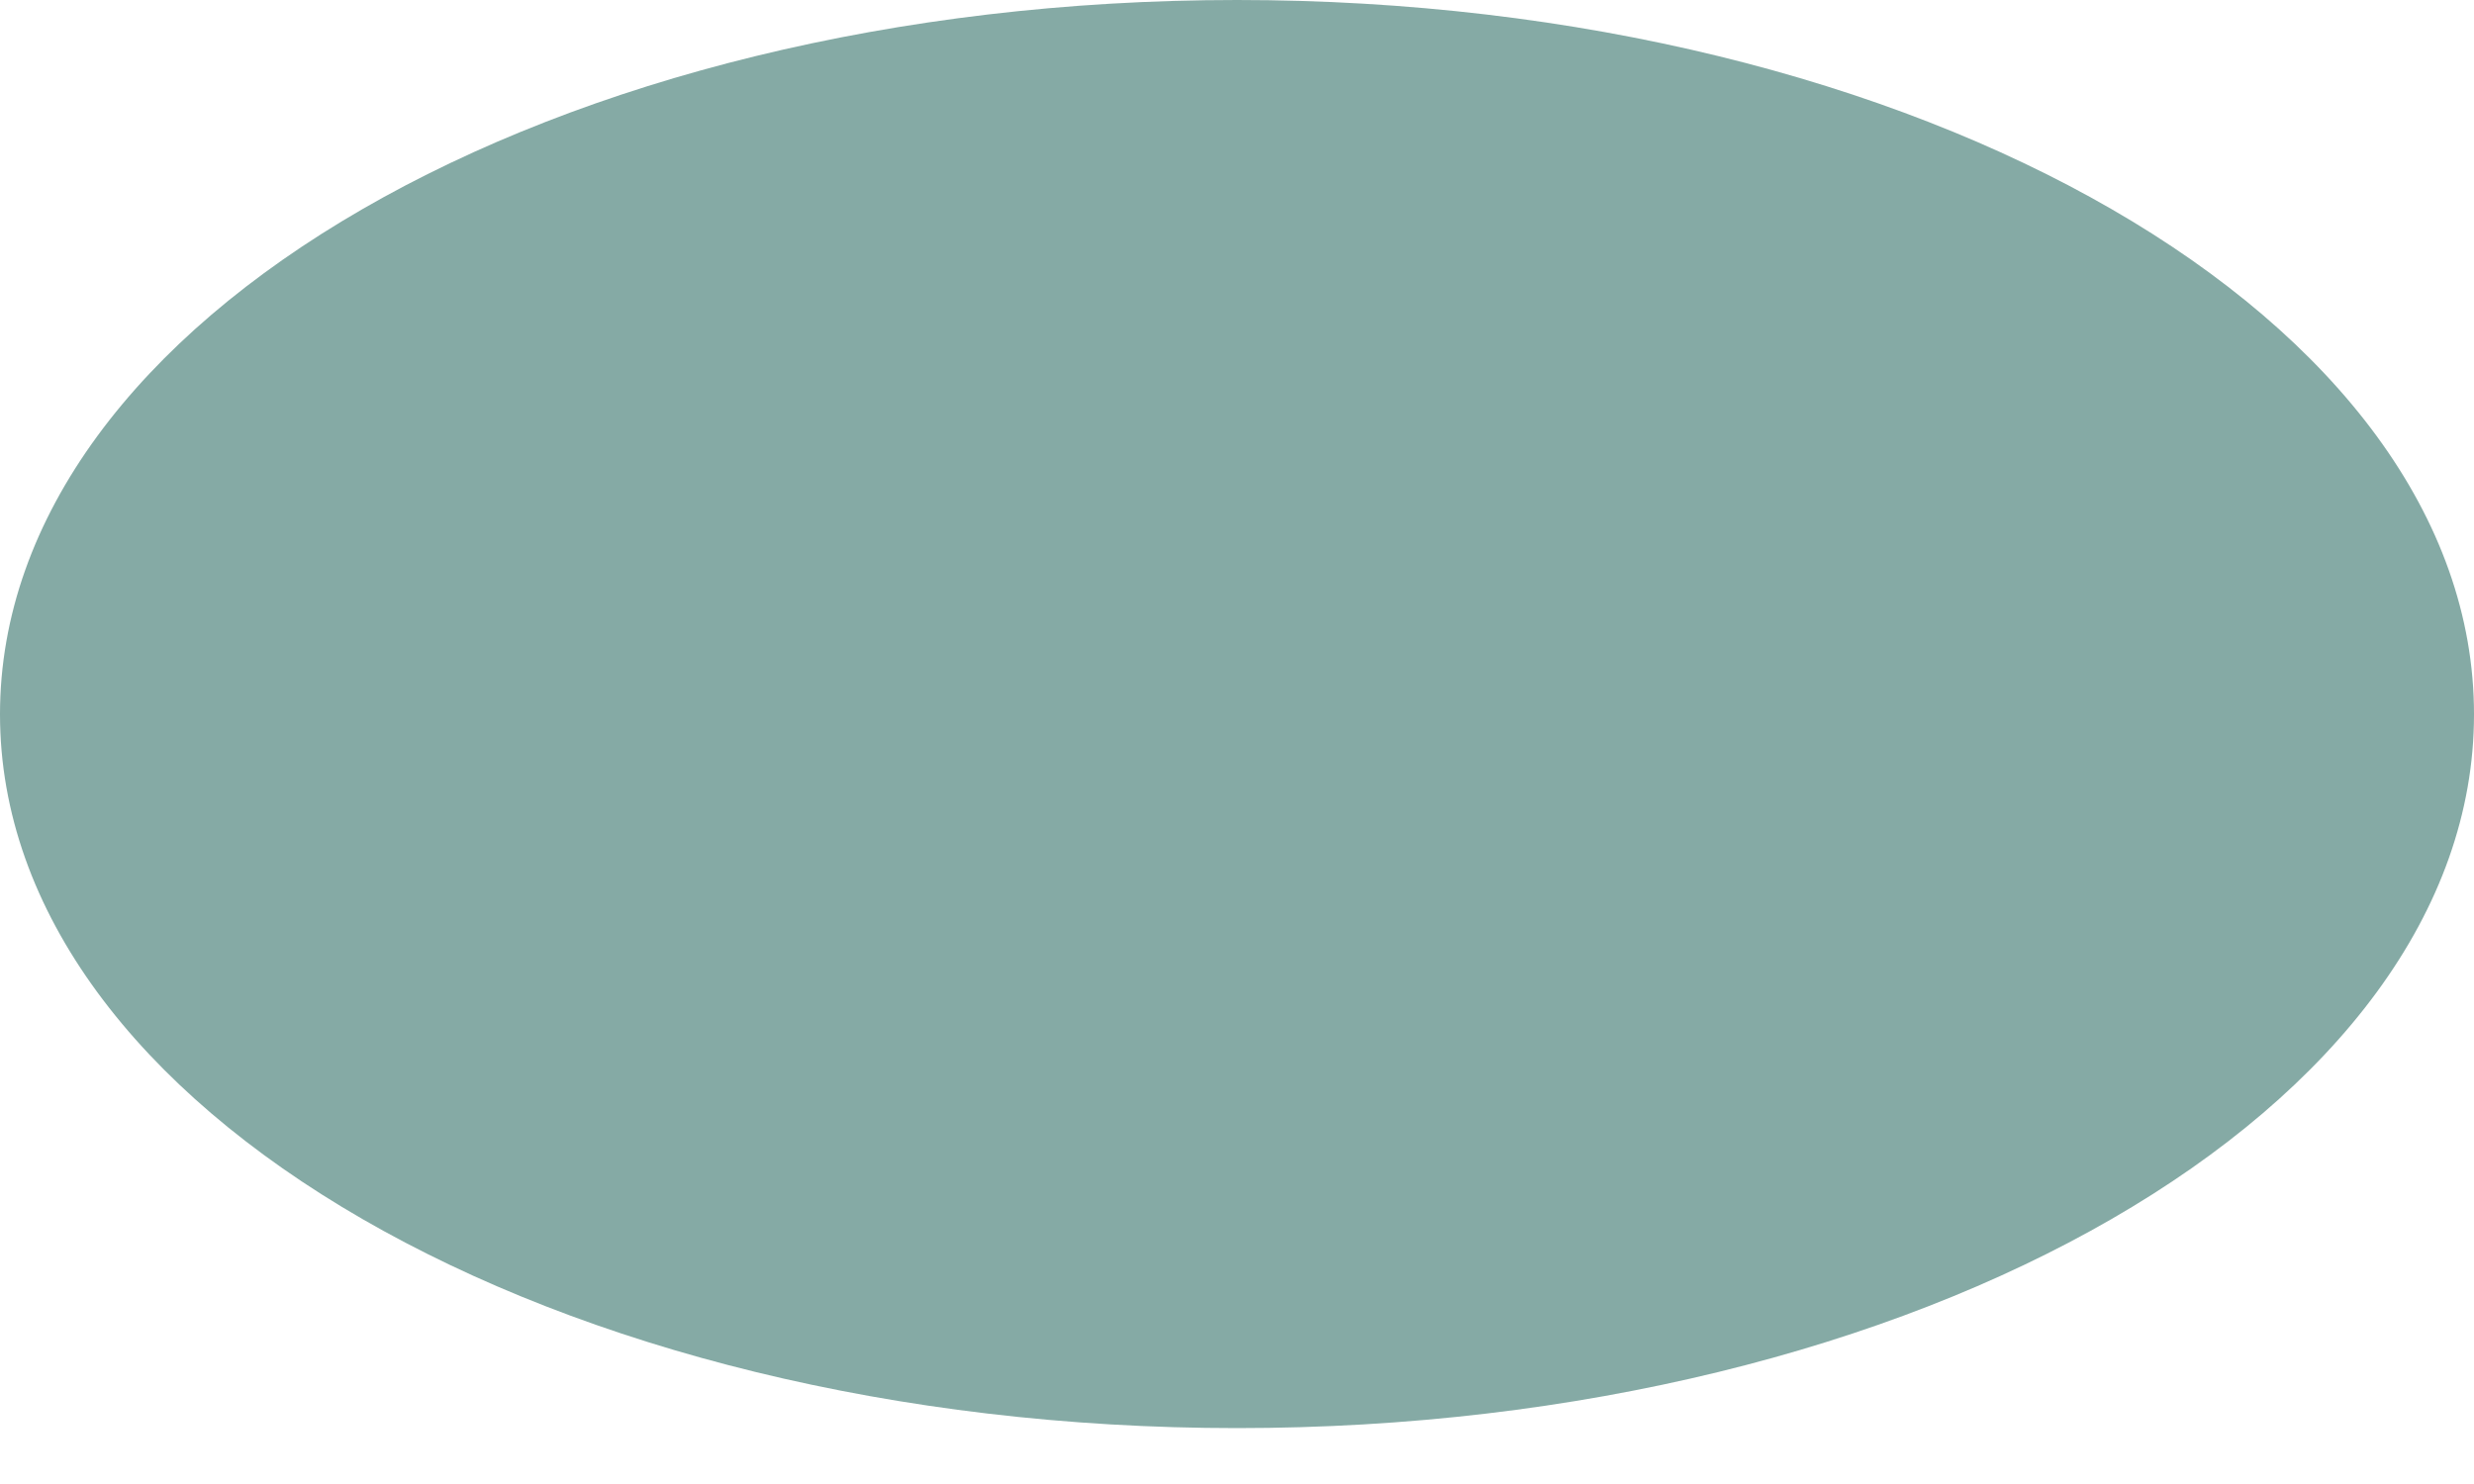 <svg width="5" height="3" fill="none" xmlns="http://www.w3.org/2000/svg"><path d="M2.5 2.887c1.38 0 2.5-.646 2.5-1.443C5 .646 3.88 0 2.5 0S0 .646 0 1.444c0 .797 1.12 1.443 2.5 1.443z" fill="#85AAA5"/></svg>